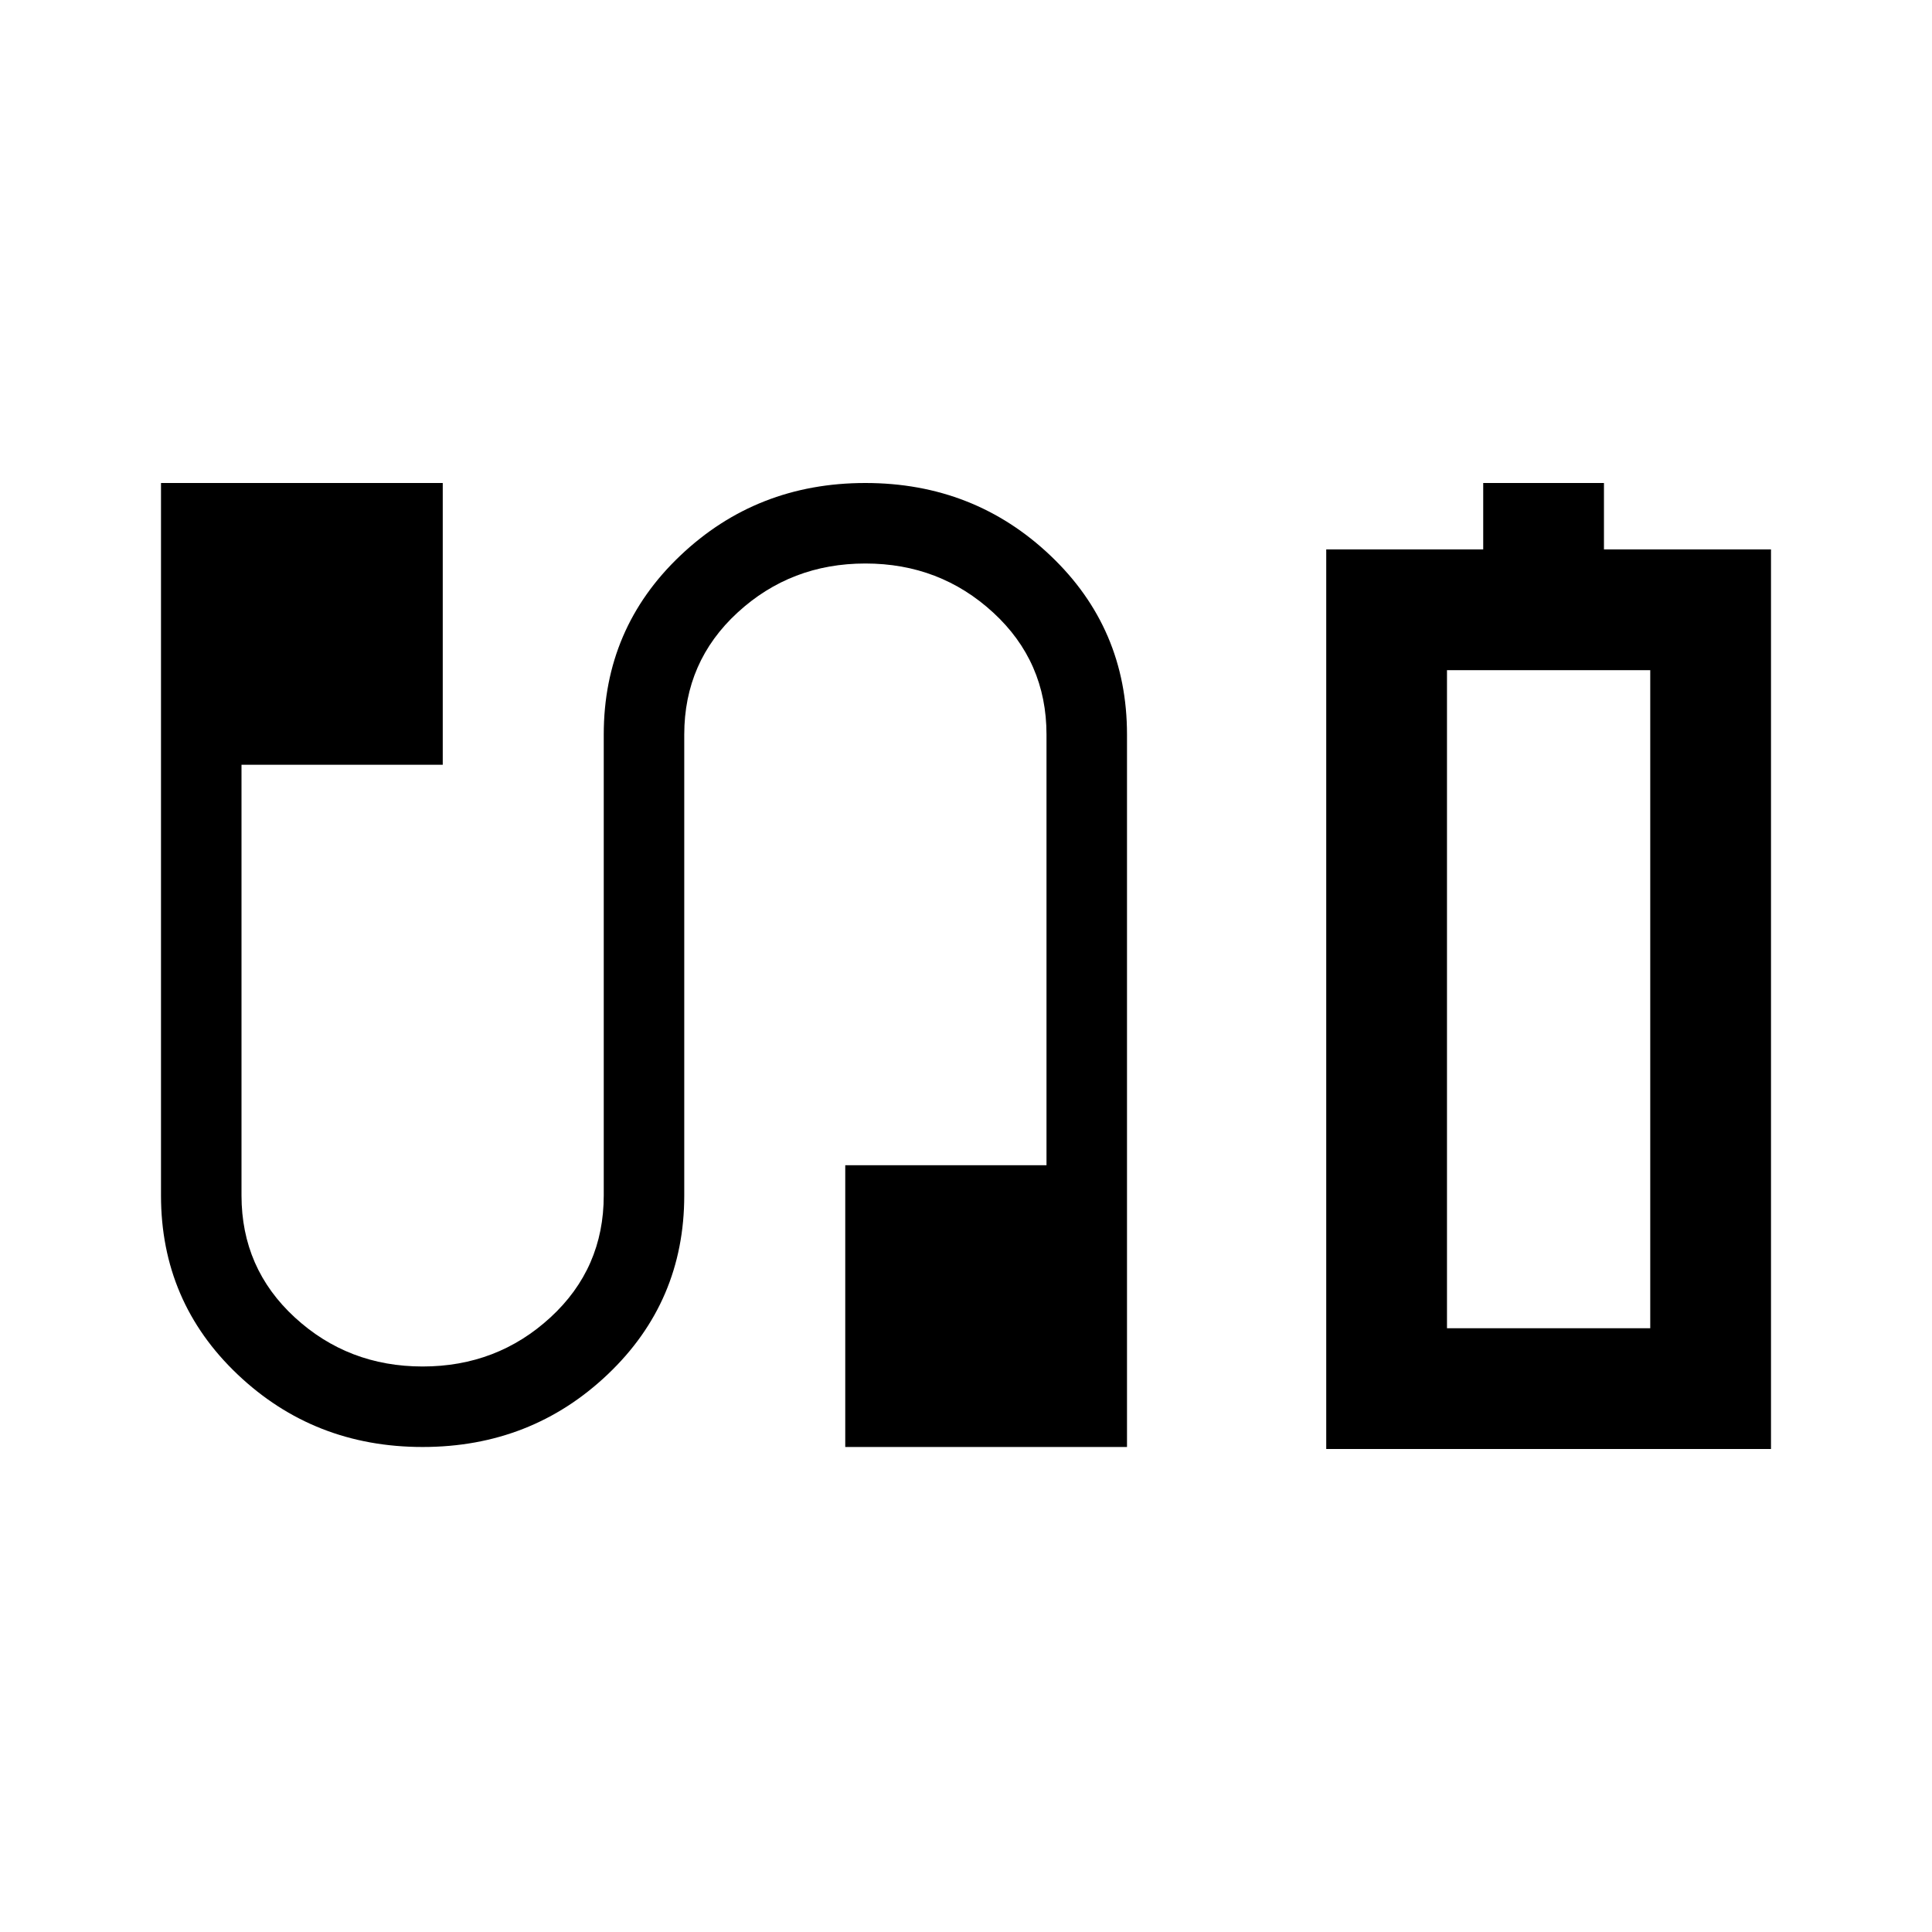 <svg xmlns="http://www.w3.org/2000/svg" width="48" height="48" viewBox="0 -960 960 960"><path d="M659-240v-447h78v-33h60v33h83v447H659Zm60-60h101-101Zm-509 59q-54 0-92-36.111T80-366v-354h140v140H120v214q0 36.267 26.5 60.633Q173-281 210-281t63.5-24.367Q300-329.733 300-366v-229q0-52.778 38-88.889T430-720q54 0 92 36.111T560-595v354H420v-140h100v-214q0-36.267-26.5-60.633Q467-680 430-680t-63.5 24.367Q340-631.267 340-595v229q0 52.778-38 88.889T210-241Zm509-59h101v-327H719v327Z"/></svg>